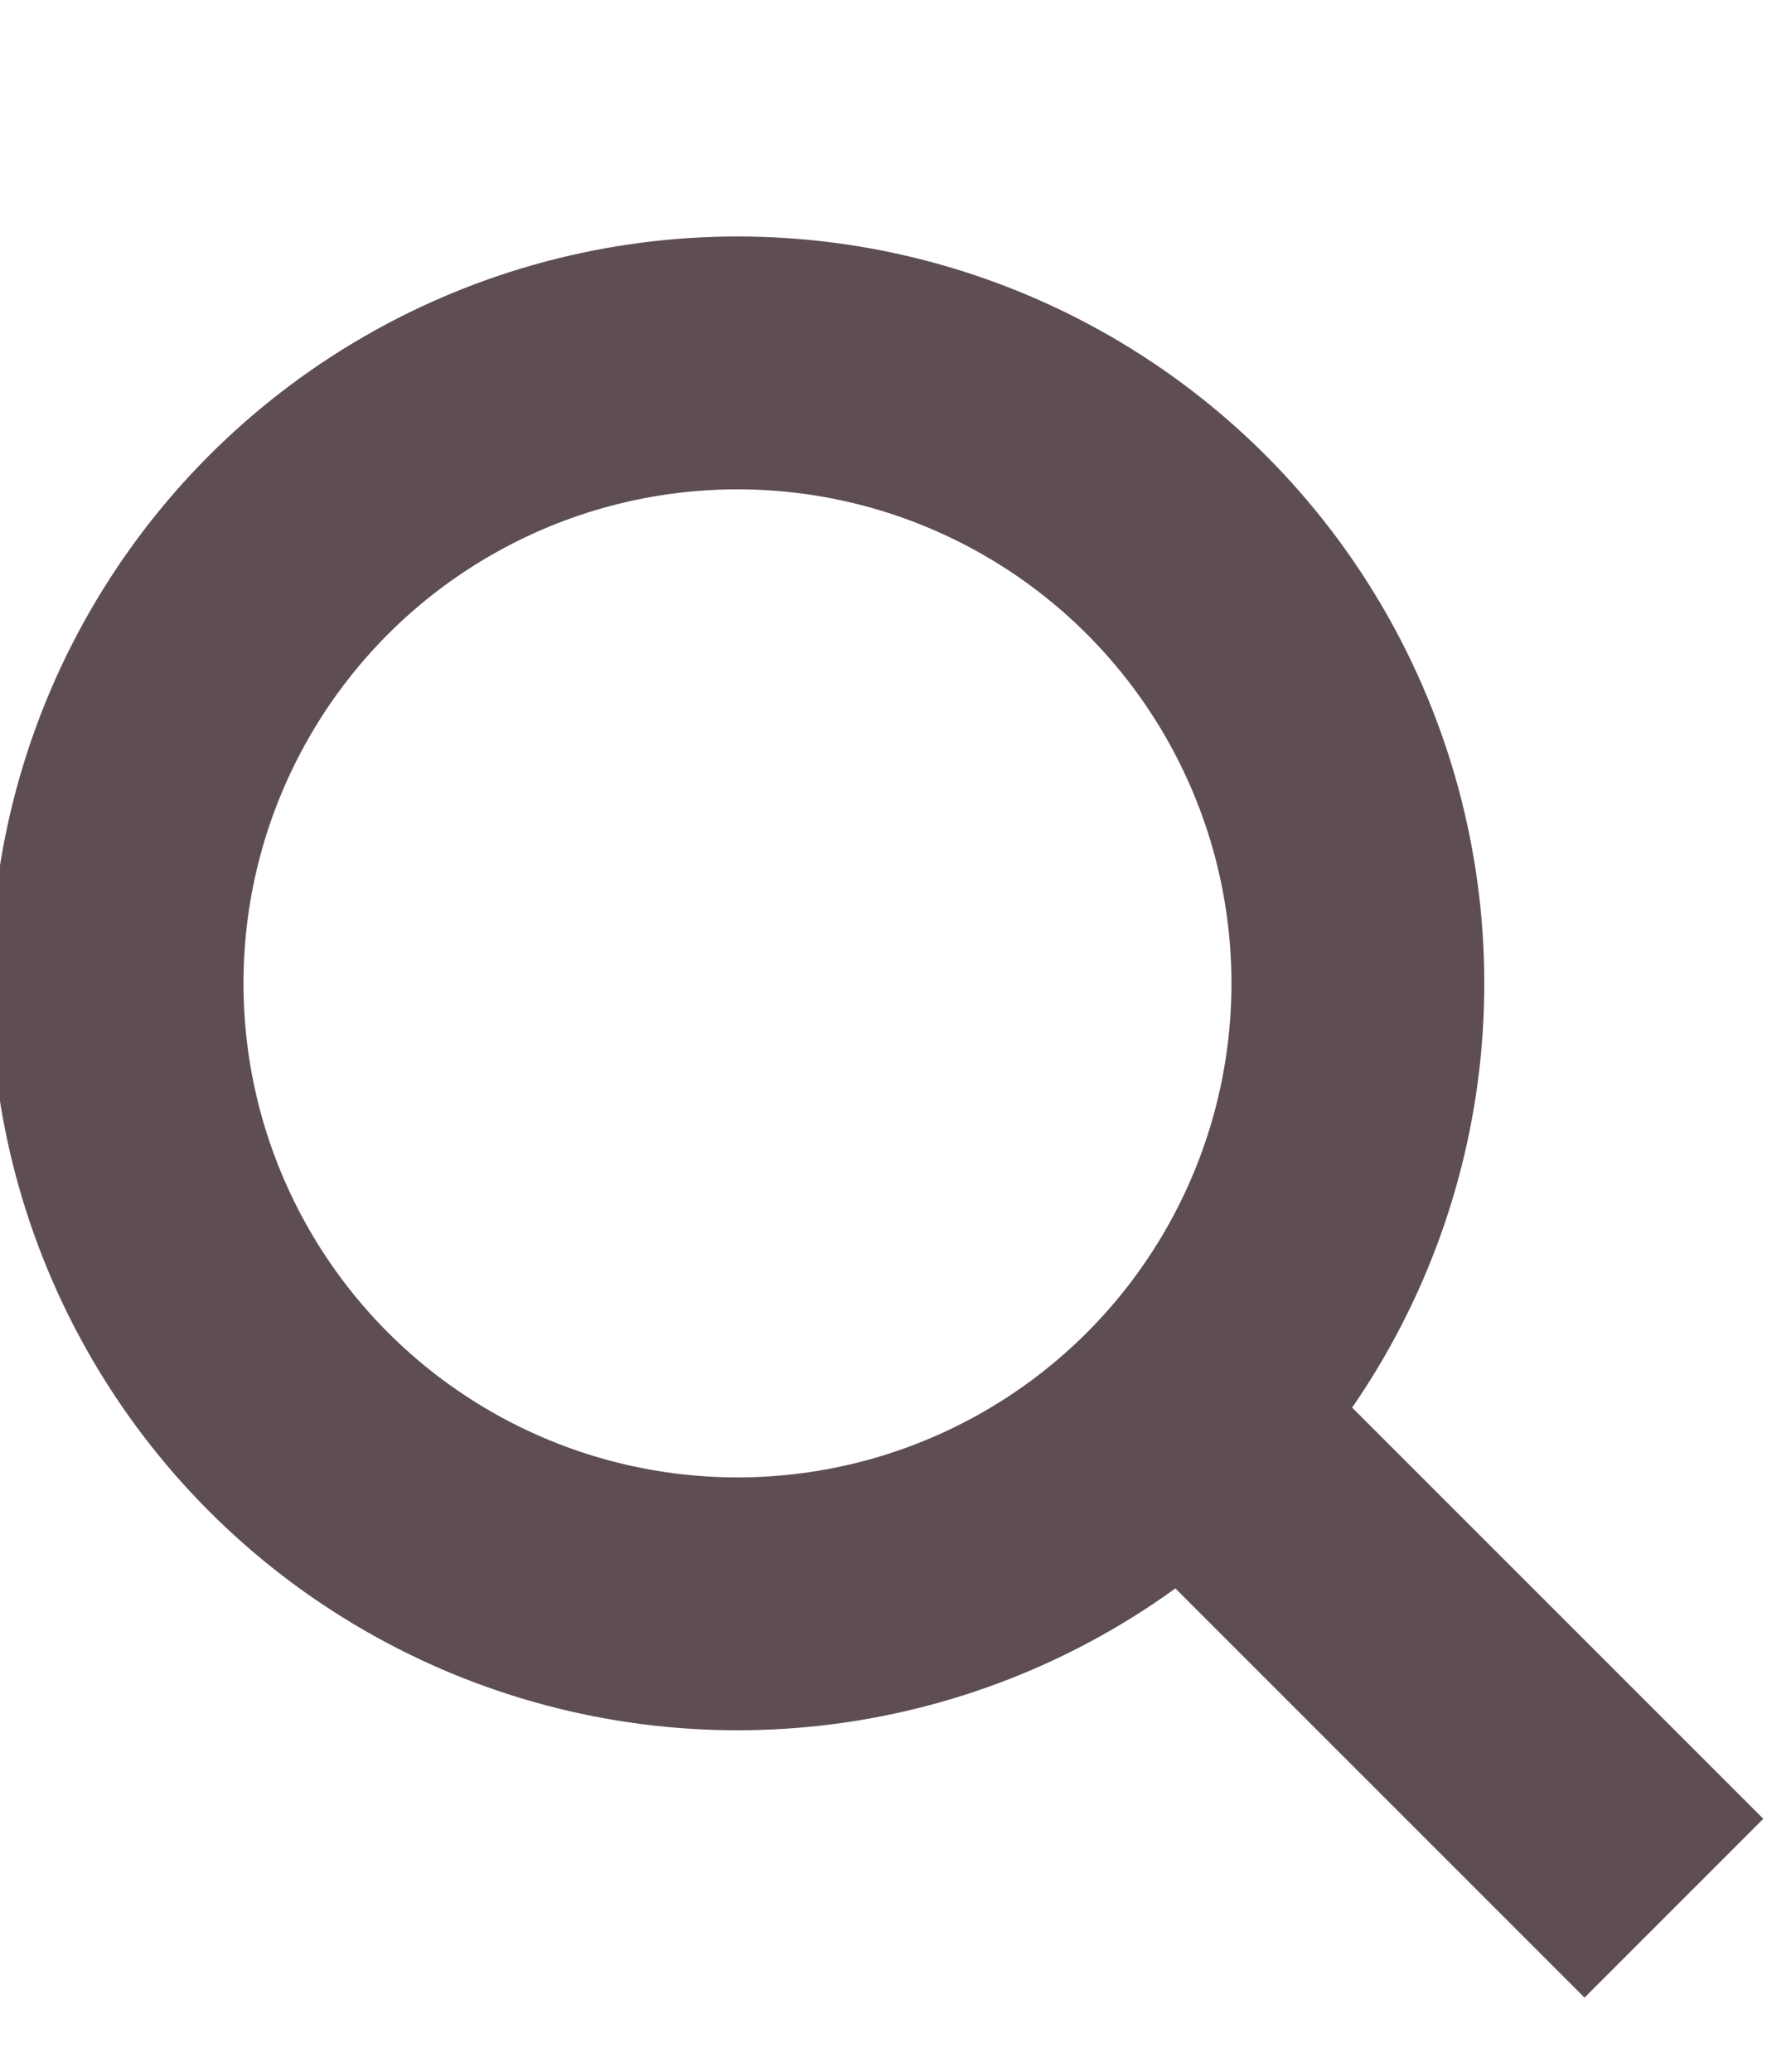 <?xml version="1.0" encoding="utf-8"?>
<!-- Generator: Adobe Illustrator 19.1.0, SVG Export Plug-In . SVG Version: 6.00 Build 0)  -->
<svg version="1.1" id="Layer_1" xmlns="http://www.w3.org/2000/svg" xmlns:xlink="http://www.w3.org/1999/xlink" x="0px" y="0px"
	 viewBox="-297 387.7 15.3 17.7" style="enable-background:new -297 387.7 15.3 17.7;" xml:space="preserve">
<style type="text/css">
	.st0{fill:none;stroke:#5F4E51;stroke-width:2.16;stroke-miterlimit:10;}
</style>
<g>
	<circle class="st0" cx="-290.7" cy="396.1" r="5.3"/>
	<line class="st0" x1="-286.9" y1="399.8" x2="-282.7" y2="404"/>
</g>
</svg>
